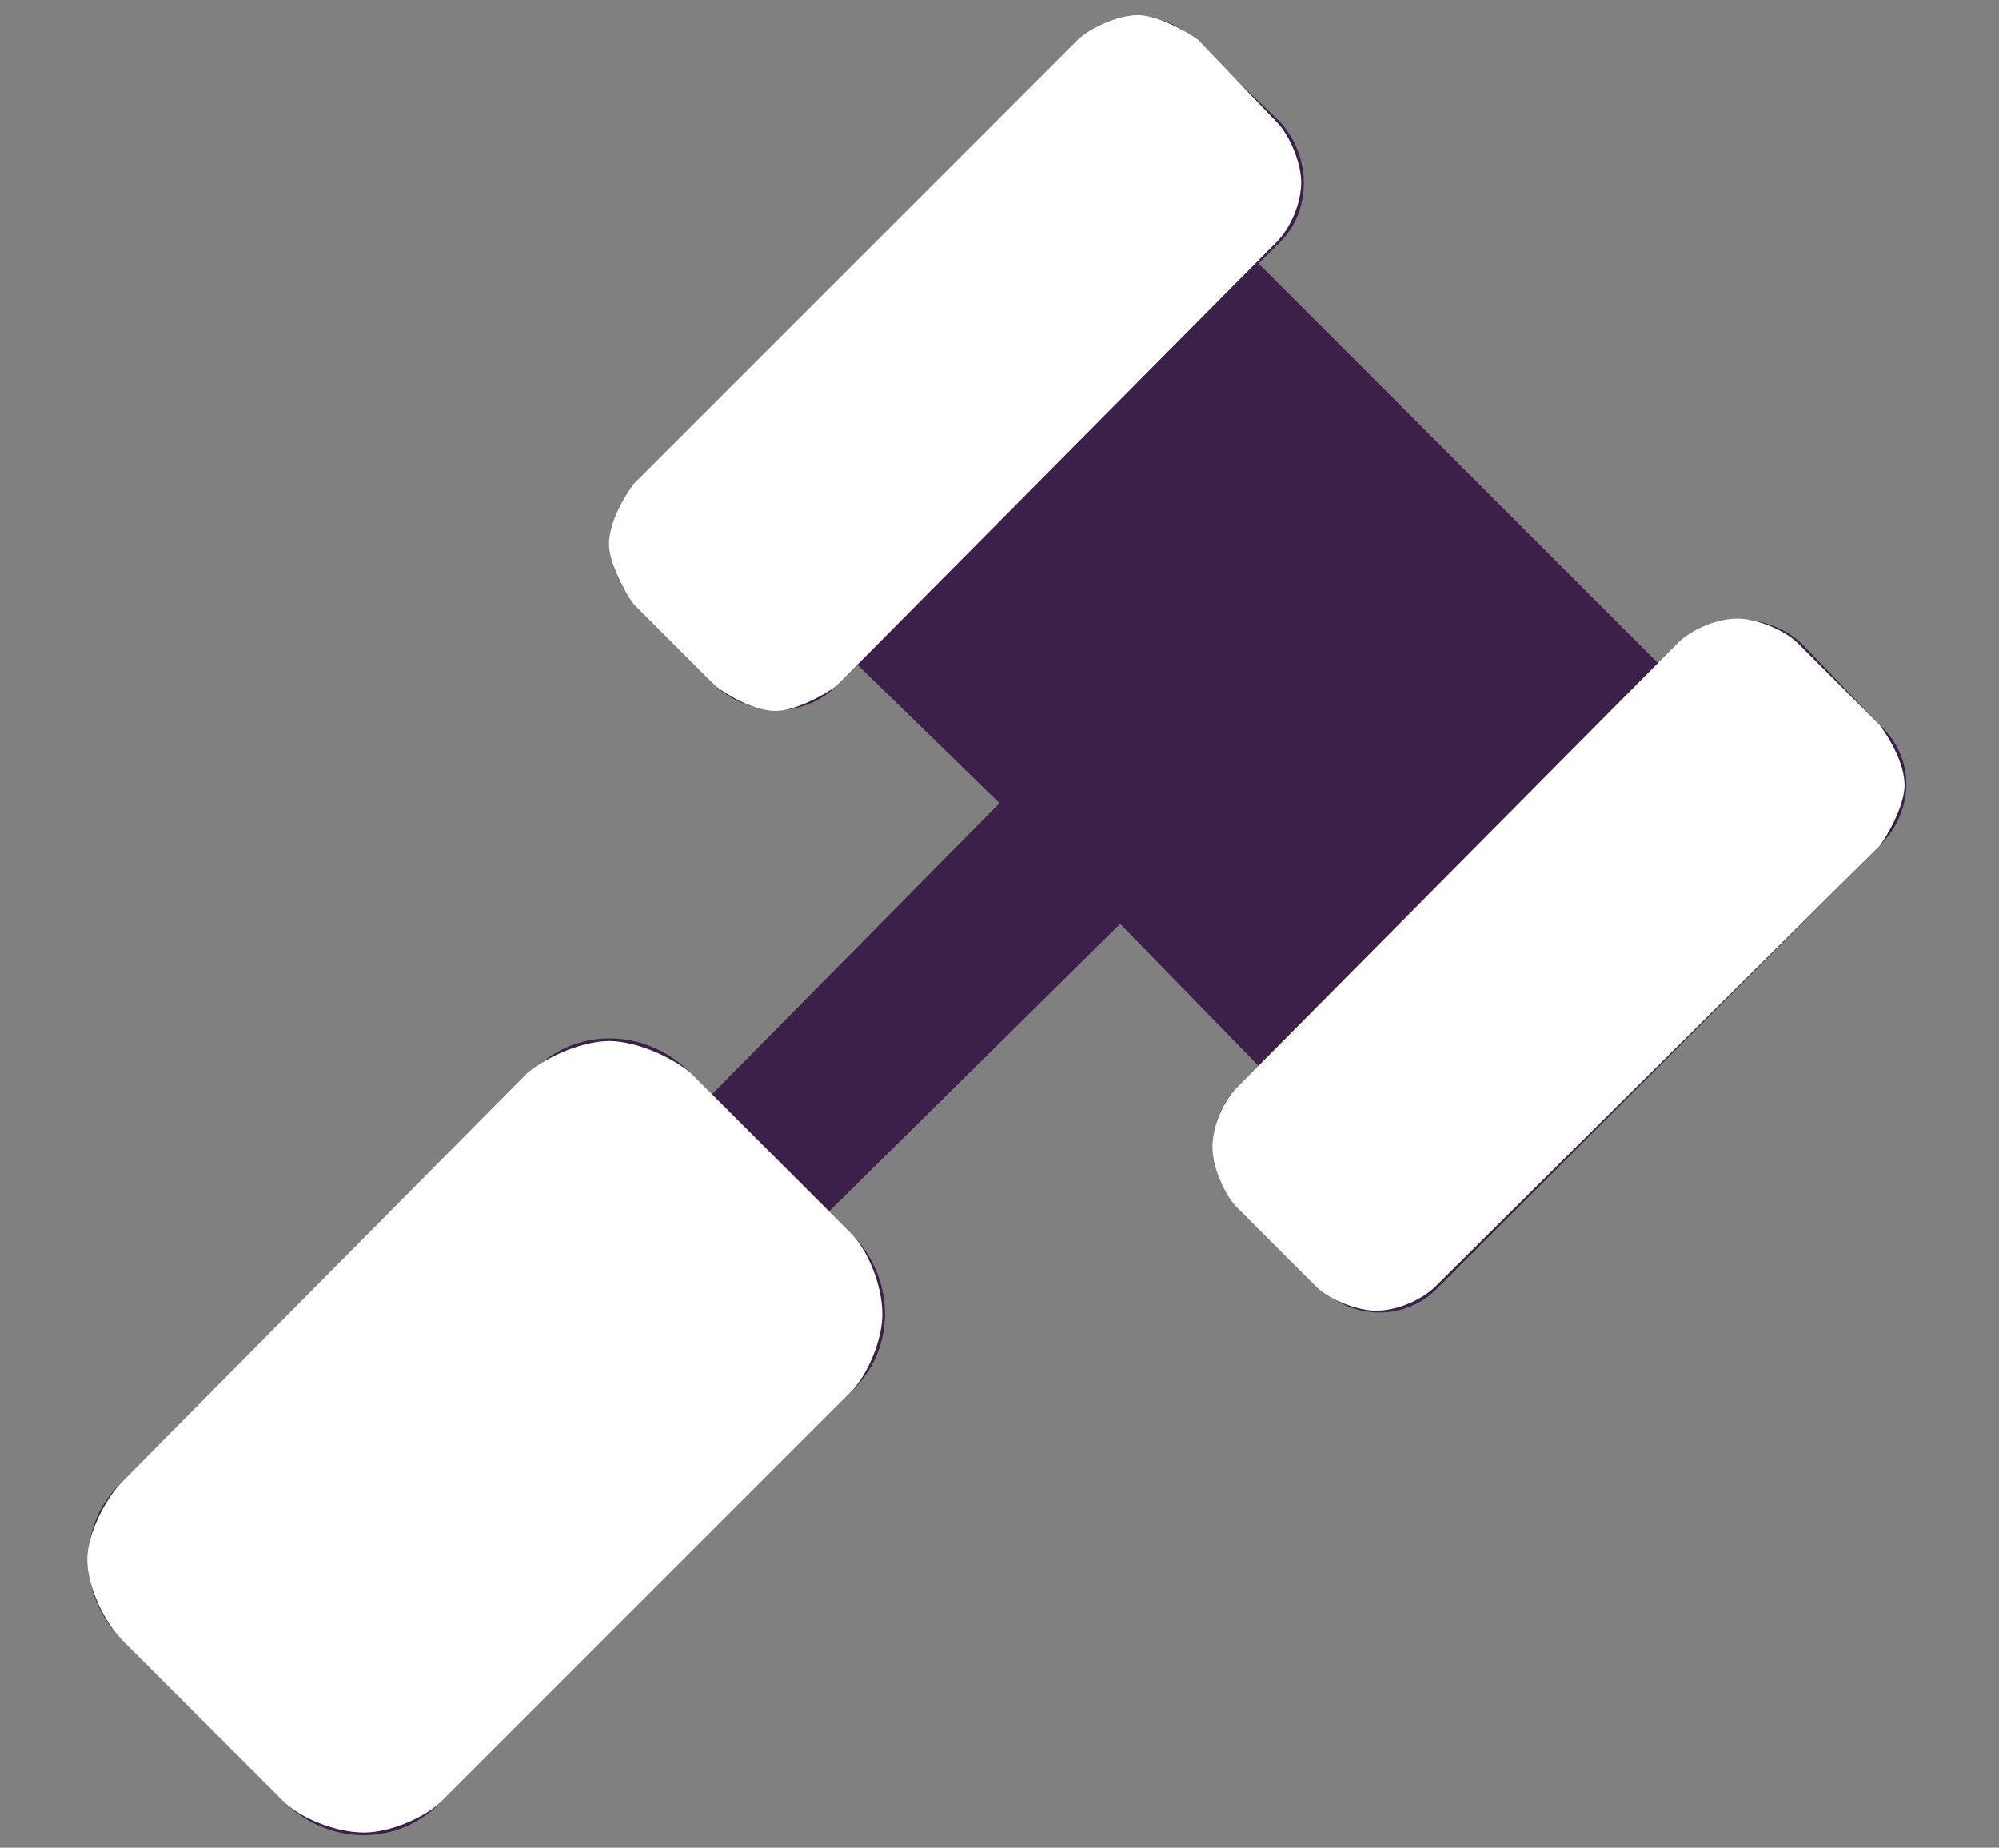 <svg width="66" height="61" viewBox="0 0 66 61" fill="none" xmlns="http://www.w3.org/2000/svg">
<rect x="0" y="0" width="66" height="61" fill="#808080" stroke="none"/>
<path d="M62.062 23.938L59.484 21.242C58.312 20.188 56.555 20.188 55.5 21.242L54.797 21.945L41.555 8.703L42.258 8C43.312 6.945 43.312 5.188 42.258 4.016L39.562 1.438C38.508 0.266 36.75 0.266 35.578 1.438L21.047 15.969C19.875 17.023 19.875 18.898 21.047 19.953L23.625 22.648C24.797 23.703 26.555 23.703 27.609 22.648L28.312 21.945L33 26.516L23.508 36.125L22.805 35.422C21.281 33.898 18.938 33.898 17.531 35.422L4.055 48.898C2.531 50.305 2.531 52.648 4.055 54.172L9.328 59.445C10.852 60.969 13.195 60.969 14.602 59.445L28.078 45.969C29.602 44.562 29.602 42.219 28.078 40.695L27.375 39.992L36.984 30.5L41.555 35.188L40.852 35.891C39.797 36.945 39.797 38.703 40.852 39.875L43.547 42.453C44.602 43.625 46.477 43.625 47.531 42.453L62.062 27.922C63.234 26.75 63.234 24.992 62.062 23.938Z" fill="#3C2049"/>
<path d="M22.805 35.422C22.102 34.836 20.93 34.367 20.109 34.367C19.289 34.367 18.117 34.836 17.414 35.422L4.055 48.898C3.469 49.484 2.883 50.656 2.883 51.477C2.883 52.414 3.469 53.586 4.055 54.172L9.328 59.445C9.914 60.031 11.086 60.5 12.023 60.5C12.844 60.5 14.016 60.031 14.602 59.445L28.078 45.969C28.664 45.383 29.133 44.211 29.133 43.391C29.133 42.453 28.664 41.281 28.078 40.695L22.805 35.422ZM23.625 22.648C24.094 23 24.914 23.469 25.617 23.469C26.203 23.469 27.141 23 27.609 22.648L42.141 8C42.609 7.531 42.961 6.711 42.961 6.008C42.961 5.422 42.609 4.484 42.141 4.016L39.562 1.32C39.094 0.969 38.156 0.5 37.57 0.5C36.867 0.5 35.93 0.969 35.578 1.32L20.93 15.969C20.578 16.438 20.109 17.258 20.109 17.961C20.109 18.547 20.578 19.484 20.93 19.953L23.625 22.648ZM62.062 23.938L59.367 21.242C58.898 20.773 57.961 20.422 57.375 20.422C56.672 20.422 55.852 20.773 55.383 21.242L40.852 35.891C40.383 36.359 40.031 37.18 40.031 37.883C40.031 38.469 40.383 39.406 40.852 39.875L43.43 42.453C43.898 42.922 44.836 43.273 45.422 43.273C46.125 43.273 46.945 42.922 47.414 42.453L62.062 27.922C62.414 27.453 62.883 26.516 62.883 25.93C62.883 25.227 62.414 24.406 62.062 23.938Z" fill="white"/>
</svg>
